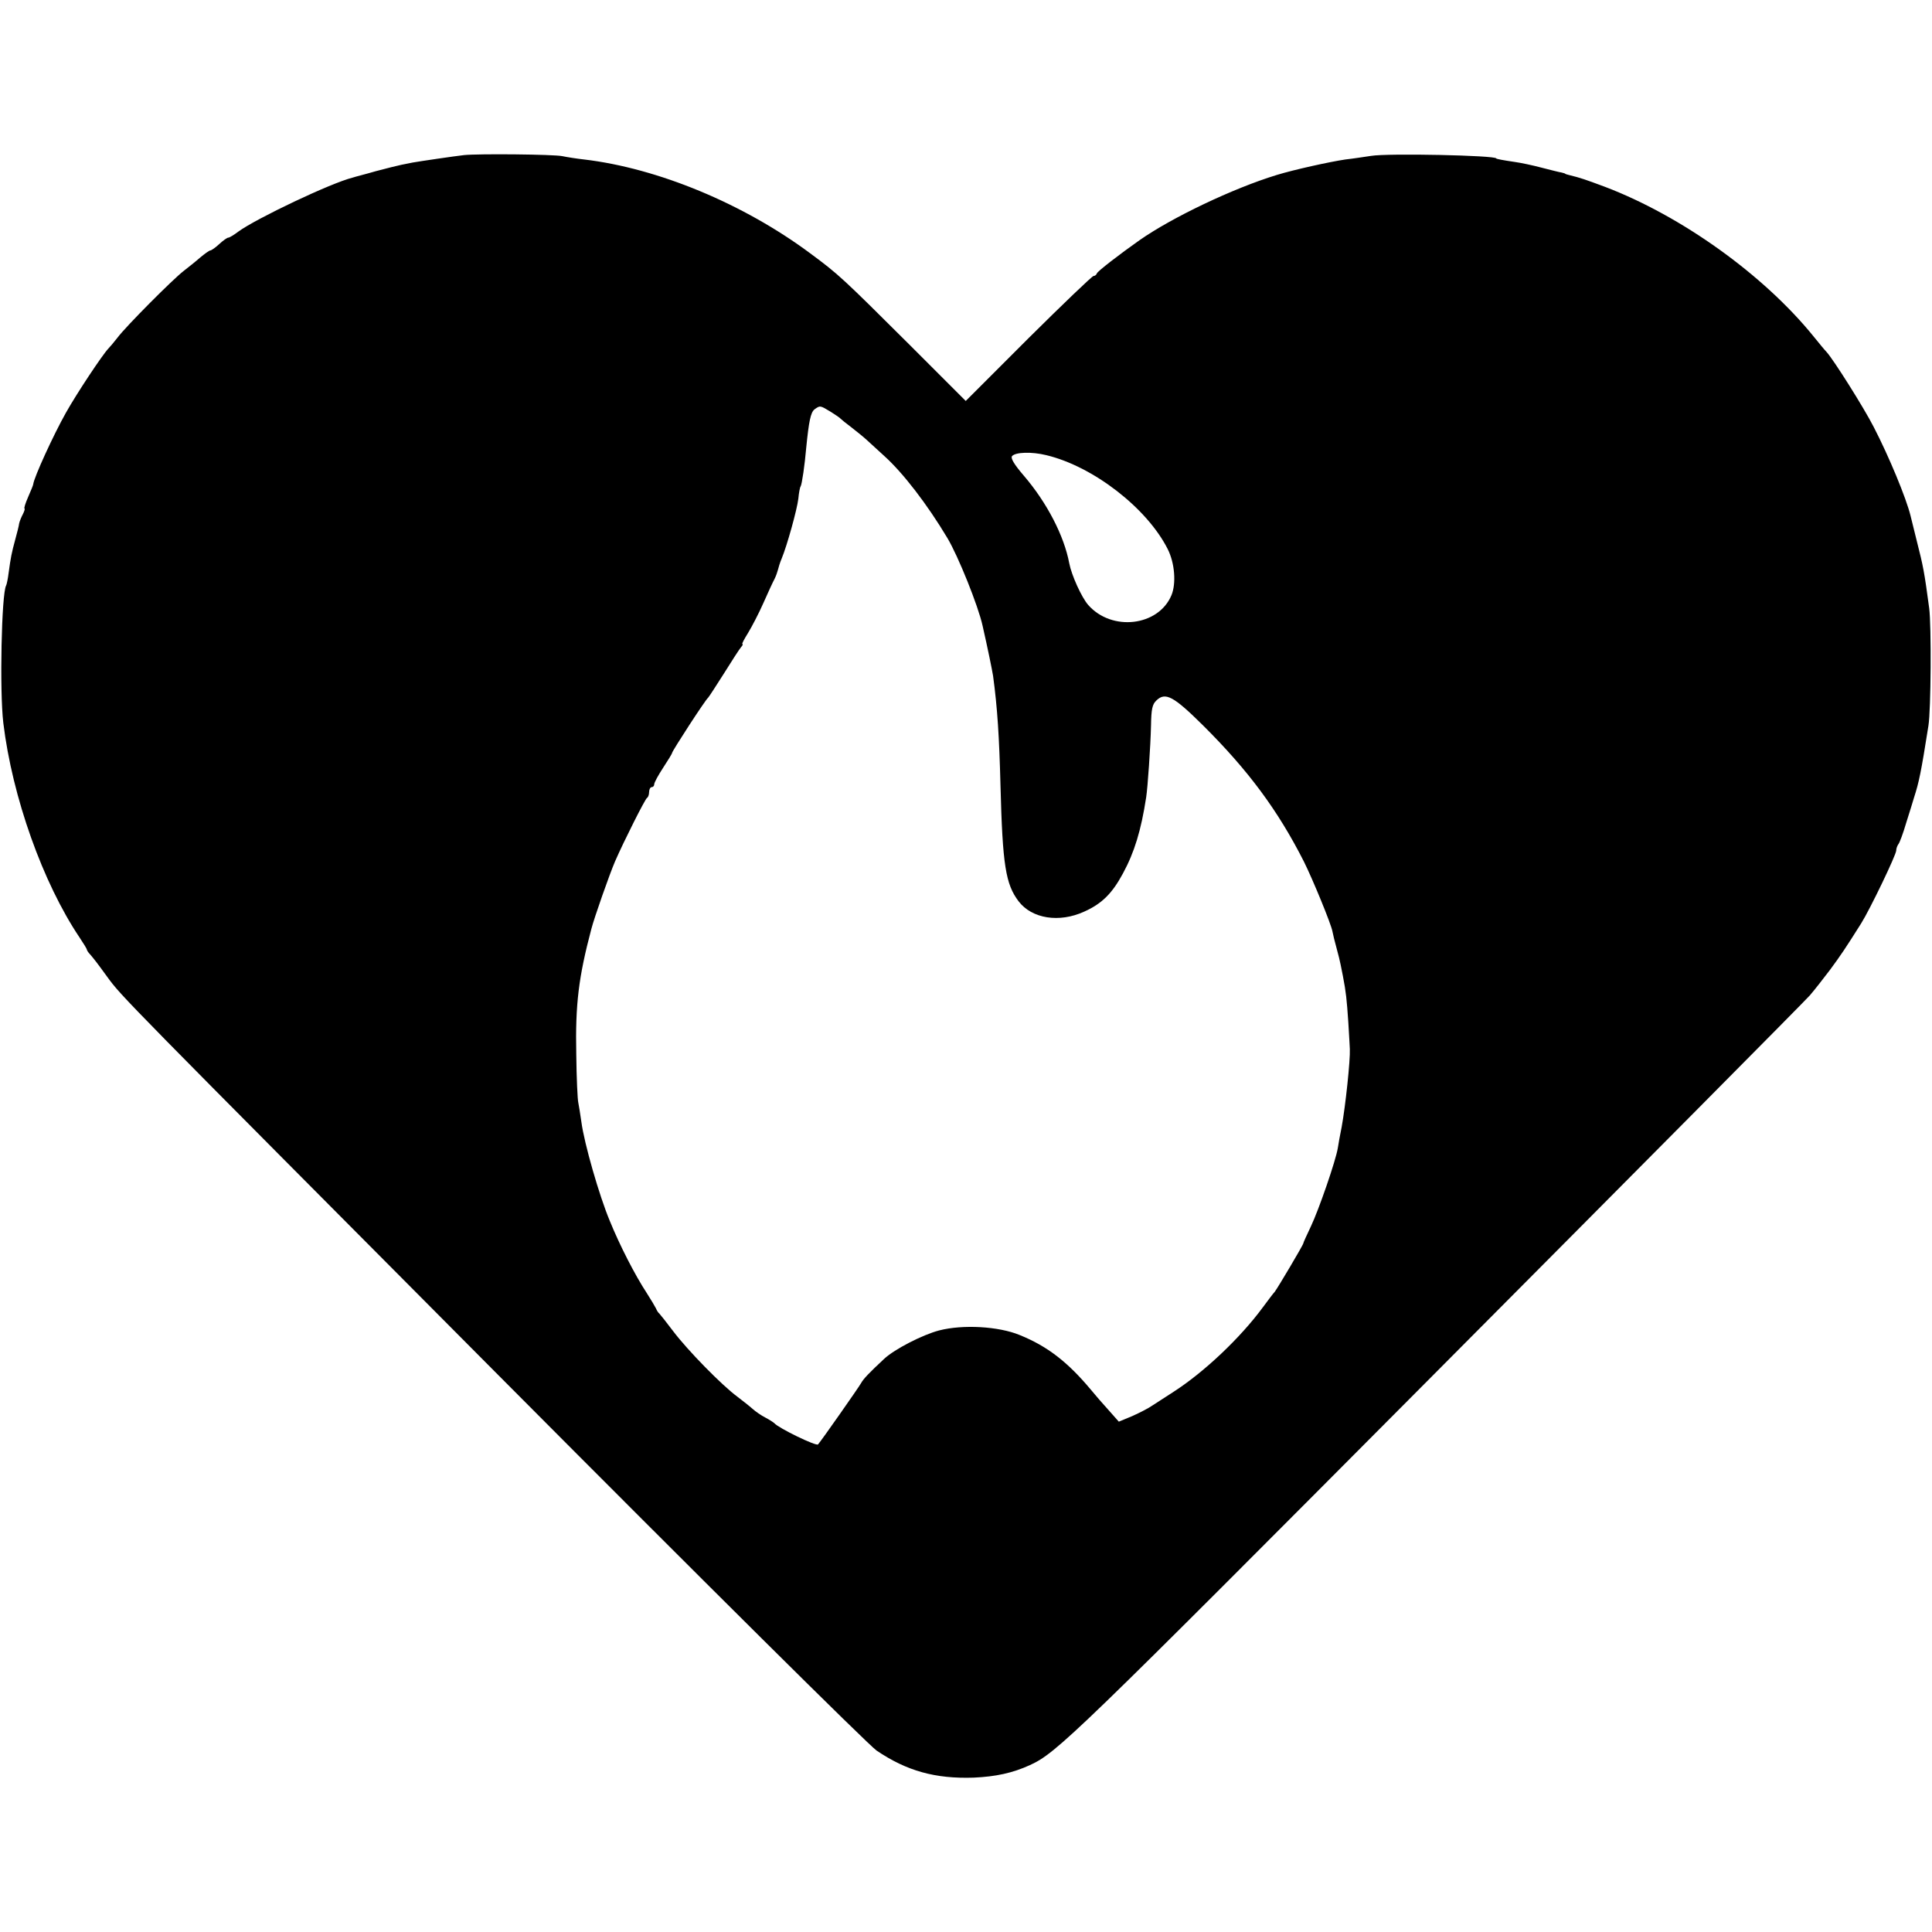 <?xml version="1.0" standalone="no"?>
<!DOCTYPE svg PUBLIC "-//W3C//DTD SVG 20010904//EN"
 "http://www.w3.org/TR/2001/REC-SVG-20010904/DTD/svg10.dtd">
<svg version="1.0" xmlns="http://www.w3.org/2000/svg"
 width="756pt" height="756pt" viewBox="0 0 756 756"
 preserveAspectRatio="xMidYMid meet">
<g transform="translate(0,756) scale(0.1,-0.1)"
fill="#000000" stroke="none">
<path d="M1815 6953 c-36 -4 -172 -24 -200 -29 -11 -2 -31 -6 -45 -9 -14 -3
-59 -14 -100 -25 -41 -12 -82 -22 -90 -25 -85 -21 -377 -160 -447 -211 -17
-13 -35 -24 -40 -24 -4 0 -20 -11 -35 -25 -15 -14 -31 -25 -35 -25 -4 0 -22
-13 -40 -28 -17 -15 -46 -38 -64 -52 -43 -33 -227 -218 -259 -261 -14 -18 -30
-37 -36 -43 -23 -24 -124 -176 -166 -251 -49 -87 -125 -253 -128 -280 0 -3 -9
-25 -20 -50 -11 -25 -17 -45 -14 -45 2 0 0 -9 -6 -21 -6 -11 -13 -28 -15 -37
-1 -9 -8 -37 -15 -62 -15 -55 -18 -72 -26 -130 -3 -25 -8 -48 -10 -51 -18 -31
-26 -413 -11 -538 35 -290 155 -626 298 -839 16 -24 29 -45 29 -48 0 -3 6 -12
13 -19 16 -19 25 -30 67 -88 57 -78 54 -74 1533 -1561 795 -799 1446 -1445
1477 -1466 118 -80 230 -111 380 -106 87 4 152 18 220 49 105 48 169 110 1581
1529 790 794 1452 1461 1471 1483 19 22 54 67 79 100 42 57 59 82 122 182 34
54 137 268 137 285 0 8 4 18 8 24 5 5 19 43 31 84 13 41 27 86 31 100 19 59
27 96 56 280 10 61 12 392 3 460 -19 142 -23 163 -49 265 -11 44 -22 88 -24
97 -17 69 -84 231 -144 347 -40 78 -157 263 -184 293 -7 7 -30 35 -51 61 -195
241 -517 472 -817 586 -78 29 -95 35 -140 46 -8 2 -15 4 -15 5 0 1 -7 3 -15 5
-8 1 -43 10 -78 19 -34 9 -81 19 -103 22 -48 7 -74 12 -74 14 0 12 -424 21
-490 10 -27 -4 -72 -11 -100 -14 -61 -9 -202 -40 -270 -61 -170 -52 -409 -166
-536 -255 -78 -55 -165 -122 -167 -130 -2 -6 -8 -10 -13 -10 -5 0 -120 -110
-255 -244 l-245 -245 -222 222 c-260 259 -276 274 -387 356 -261 194 -596 333
-885 367 -27 3 -66 9 -85 13 -34 7 -326 10 -385 4z m1435 -1004 c19 -12 37
-24 40 -28 3 -3 21 -18 40 -32 19 -15 47 -37 61 -50 14 -13 46 -42 70 -64 73
-66 167 -188 246 -320 42 -70 121 -266 138 -344 20 -88 37 -171 41 -196 17
-126 24 -237 29 -430 8 -310 20 -385 71 -452 52 -68 159 -85 257 -40 69 31
109 71 151 149 45 83 71 168 91 298 6 39 17 197 19 282 1 63 5 82 21 97 35 34
67 17 183 -98 176 -175 292 -331 394 -532 34 -68 107 -245 112 -274 2 -11 9
-40 16 -65 7 -25 14 -54 16 -65 2 -11 6 -31 9 -45 12 -62 15 -91 21 -180 3
-52 6 -99 6 -105 2 -44 -17 -223 -32 -305 -6 -30 -13 -67 -15 -82 -8 -50 -75
-243 -105 -306 -16 -34 -30 -64 -30 -67 0 -6 -101 -176 -112 -190 -5 -5 -26
-33 -46 -60 -89 -121 -231 -255 -351 -332 -31 -20 -68 -44 -82 -53 -14 -10
-49 -28 -78 -41 l-53 -22 -39 44 c-22 24 -54 61 -72 83 -89 106 -168 168 -277
212 -82 34 -222 42 -315 18 -65 -17 -174 -73 -215 -111 -59 -55 -82 -79 -91
-96 -11 -19 -156 -226 -168 -239 -7 -8 -155 64 -171 83 -3 3 -18 13 -35 22
-16 8 -39 24 -50 34 -11 10 -38 31 -60 48 -60 44 -194 181 -250 255 -27 36
-52 67 -55 70 -4 3 -10 12 -13 20 -4 8 -20 35 -36 60 -46 70 -106 187 -145
283 -41 98 -100 303 -111 387 -4 30 -10 64 -12 75 -3 11 -7 97 -8 190 -4 195
9 301 59 490 11 43 71 214 93 265 35 80 118 245 125 248 4 2 8 12 8 23 0 10 5
19 10 19 6 0 10 5 10 11 0 7 16 36 35 65 19 29 35 55 35 58 0 7 131 209 141
216 3 3 31 46 62 95 31 50 61 96 67 103 6 6 8 12 5 12 -3 0 7 19 22 43 14 23
42 76 60 117 18 41 38 84 44 95 6 12 11 27 13 35 2 8 8 29 15 45 21 51 60 191
65 234 2 22 6 44 9 48 5 8 16 83 22 153 10 100 17 136 32 148 22 16 22 16 63
-9z m844 -170 c184 -44 394 -207 475 -367 28 -55 34 -135 15 -181 -51 -122
-234 -143 -326 -38 -26 30 -65 116 -74 163 -20 107 -87 237 -178 343 -37 43
-52 68 -46 76 13 16 77 18 134 4z"/>
</g>
</svg>
